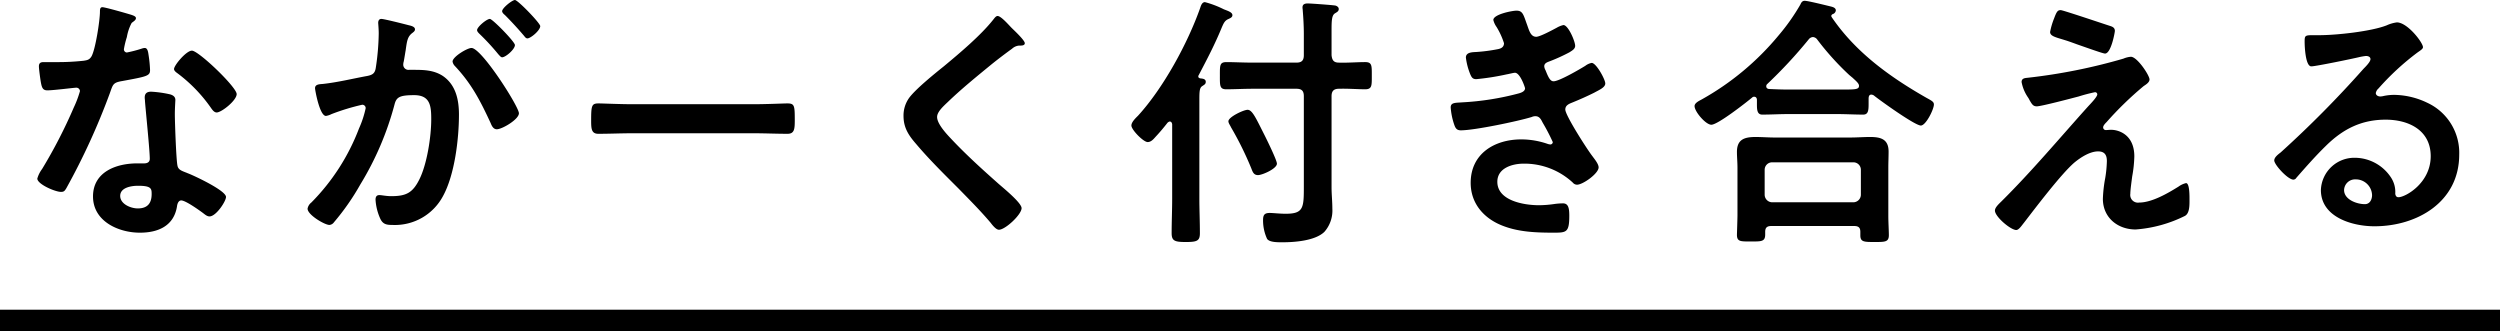 <svg xmlns="http://www.w3.org/2000/svg" width="469" height="62.1" viewBox="0 0 469 62.1"><g transform="translate(15298 5476.1)"><path d="M-209.1-7.25c2.5,0,2.55.55,2.55,1.55,0,1.75-.8,2.7-2.6,2.7-1.3,0-3.3-.8-3.3-2.35C-212.45-6.95-210.3-7.25-209.1-7.25Zm2.45-17.65c-.75,0-1.2.3-1.2,1.1,0,.25.05.45.05.7.15,1.95.9,9.2.9,10.8,0,.6-.45.85-1.05.85h-1.3c-3.95,0-8.3,1.6-8.3,6.2,0,4.65,4.75,6.8,8.8,6.8,3.4,0,6.35-1.25,6.95-4.9.05-.45.25-1.15.8-1.15.8,0,3.25,1.75,4,2.3.35.25.8.7,1.3.7,1.25,0,3.1-2.85,3.1-3.65,0-1.2-5.9-3.95-7.05-4.4-.15-.05-.35-.15-.5-.2-.75-.3-1.4-.5-1.55-1.25-.25-1.05-.5-8.25-.5-9.7,0-1.05.1-2.55.1-2.65,0-.6-.45-.9-1-1.05A20.934,20.934,0,0,0-206.65-24.9Zm7.65-7.7c-1.05,0-3.35,2.75-3.35,3.45,0,.35.45.65.65.8a28.333,28.333,0,0,1,6.25,6.45c.25.35.6.9,1.1.9.9,0,3.75-2.25,3.75-3.45C-190.6-25.75-197.75-32.6-199-32.6Zm-16.8-8.15c-.45,0-.45.5-.45.85,0,1.6-.85,7.15-1.6,8.4-.4.65-.85.7-1.5.8a44.4,44.4,0,0,1-5.15.25h-2.3c-.55,0-.9.15-.9.8,0,.5.25,2.3.35,2.9.2,1.15.4,1.6,1.25,1.6,1.15,0,5-.5,5.4-.5a.673.673,0,0,1,.7.65,19.547,19.547,0,0,1-1.15,3.05A93.361,93.361,0,0,1-227.1-10.4a5.531,5.531,0,0,0-.9,1.8c0,1.05,3.35,2.5,4.45,2.5.55,0,.7-.2,1-.7a127.227,127.227,0,0,0,8.15-17.8c.6-1.65.55-2,2.35-2.3,4.6-.85,5.2-.95,5.2-2.05a23.739,23.739,0,0,0-.25-2.65c-.1-.6-.15-1.5-.75-1.5a1.776,1.776,0,0,0-.5.1,24.2,24.2,0,0,1-2.85.75.582.582,0,0,1-.55-.65,16.207,16.207,0,0,1,.55-2.25,8.722,8.722,0,0,1,.9-2.65c.45-.35.8-.55.8-.9s-.55-.5-.8-.6C-211.1-39.55-215.25-40.75-215.8-40.75Zm52.35,2.2c-.45,0-.6.35-.6.75,0,.1.1,1.15.1,1.95a46.131,46.131,0,0,1-.55,6.45c-.15,1.05-.6,1.35-1.6,1.55-2.75.5-5.55,1.2-8.35,1.5-.6.05-1.45.05-1.45.8,0,.3.85,5.2,2.05,5.2a3.71,3.71,0,0,0,1.05-.35,41.374,41.374,0,0,1,5.75-1.75.628.628,0,0,1,.65.65,18.69,18.69,0,0,1-1.25,3.8A39.767,39.767,0,0,1-176.6-4.1a1.87,1.87,0,0,0-.7,1.15c0,1.15,3.2,3.05,4.1,3.05a1.167,1.167,0,0,0,.85-.5,44.941,44.941,0,0,0,4.95-7.1A56.475,56.475,0,0,0-161-22.45c.35-1.4.9-1.8,3.7-1.8,3.05,0,3.2,2.1,3.2,4.55,0,3.25-.8,8.45-2.25,11.3-1.25,2.5-2.5,3.1-5.25,3.1-1,0-1.75-.2-2.25-.2-.55,0-.7.4-.7.85a10.047,10.047,0,0,0,.9,3.6c.5,1.05,1.2,1.15,2.3,1.15a10.218,10.218,0,0,0,9.45-5.4c2.2-4,3-10.75,3-15.3,0-2.8-.6-5.65-3.1-7.3-1.75-1.1-3.65-1.1-5.65-1.1h-.6a.972.972,0,0,1-1.1-1,2.51,2.51,0,0,1,.1-.6c.15-.8.25-1.5.35-2.05.25-1.8.35-2.6,1.3-3.3.25-.2.45-.35.45-.65,0-.55-.9-.7-1.3-.8C-159.2-37.6-162.95-38.55-163.45-38.55Zm20.35,0c-.6,0-2.4,1.5-2.4,2.1,0,.25.25.5.45.7a43.17,43.17,0,0,1,3.55,3.85c.2.2.45.55.7.55.65,0,2.4-1.5,2.4-2.3C-138.4-34.25-142.6-38.55-143.1-38.55Zm4.7-3.55c-.5,0-2.4,1.5-2.4,2.1,0,.25.3.55.5.7,1.25,1.25,2.4,2.5,3.55,3.85.25.3.4.55.7.55.6,0,2.4-1.5,2.4-2.3C-133.65-37.75-137.85-42.1-138.4-42.1Zm-8.15,9c-.8,0-3.55,1.65-3.55,2.55a1.576,1.576,0,0,0,.45.85c3.15,3.35,4.8,6.6,6.7,10.7.2.5.5,1.15,1.15,1.15,1,0,4.15-1.85,4.15-3C-137.65-22.1-144.65-33.1-146.55-33.1Zm30.05,10.55c-2.1,0-5.55-.15-6.2-.15-1.3,0-1.4.4-1.4,3.2,0,1.55.05,2.5,1.35,2.5,2.1,0,4.2-.1,6.25-.1h23c2.05,0,4.15.1,6.25.1,1.3,0,1.35-.95,1.35-2.55,0-2.75-.05-3.15-1.4-3.15-.65,0-3.9.15-6.2.15Zm71.3-14.3c-.55-.55-2-2.25-2.65-2.25-.3,0-.55.35-.75.6-2.35,3-6.4,6.4-9.35,8.85-1.75,1.4-5.2,4.2-6.45,5.85a5.677,5.677,0,0,0-1.1,3.45c0,2.25,1,3.7,2.4,5.3,2.45,2.9,5.2,5.6,7.9,8.3,2.05,2.1,4.15,4.2,6.05,6.45.3.4,1,1.3,1.55,1.3,1.2,0,4.25-2.85,4.25-4.05,0-1-3.45-3.8-4.3-4.55-3.1-2.75-6.2-5.55-9.05-8.6-.85-.9-2.5-2.7-2.5-3.95,0-.95,1.1-1.95,2.05-2.85,2.6-2.5,5.45-4.8,8.25-7.1q1.875-1.5,3.75-2.85a2.234,2.234,0,0,1,1.35-.6c.35,0,1.05.05,1.05-.45C-42.75-34.55-44.75-36.4-45.2-36.85ZM4.55-11.4c0-.65-1.9-4.5-2.3-5.3-1.6-3.15-2.3-4.8-3.2-4.8-.75,0-3.6,1.35-3.6,2.15,0,.35.35.8.5,1.15a61.155,61.155,0,0,1,3.8,7.7C0-9.85.2-9.25,1-9.25S4.55-10.45,4.55-11.4ZM14.8-24.05c0-1,.45-1.4,1.4-1.4,1.7-.05,3.5.1,4.9.1,1.3,0,1.25-.7,1.25-2.55,0-1.9.05-2.55-1.25-2.55-1.5,0-3.2.15-4.9.1-.95,0-1.3-.4-1.4-1.4v-4.7c0-1.8.05-2.8.65-3.15.3-.2.7-.35.7-.8,0-.35-.3-.55-.6-.65-.5-.1-4.6-.4-5.2-.4-.5,0-1,.1-1,.75,0,.2.05.4.05.6.1,1.25.2,2.85.2,4.35v4c0,1-.4,1.4-1.4,1.4H.1c-1.75,0-3.6-.1-5-.1-1.3,0-1.25.6-1.25,2.55,0,1.85-.05,2.55,1.2,2.55,1.45,0,3.3-.1,5.05-.1H8.2c1,0,1.4.4,1.4,1.4V-7.3C9.6-3.15,9.6-2,6.2-2c-1.1,0-2.4-.15-3-.15-1,0-1.25.4-1.25,1.35A8.3,8.3,0,0,0,2.7,2.7c.45.7,2.15.65,2.95.65,2.3,0,6.1-.3,7.8-1.95a6.025,6.025,0,0,0,1.5-4.35c0-1.35-.15-2.7-.15-4.05ZM-15.1-4.85c0,2.15-.1,4.3-.1,6.5,0,1.45.6,1.65,2.65,1.65,2.1,0,2.65-.2,2.65-1.65,0-2.2-.1-4.35-.1-6.5v-18.6c0-1.55.05-2.2.55-2.5.35-.25.65-.35.65-.8,0-.6-.7-.6-1.05-.65-.2-.05-.35-.15-.35-.35,0-.1,0-.15.05-.2,1.7-3.25,3-5.7,4.4-9.1.3-.65.5-1.2,1.25-1.5.3-.15.7-.3.7-.7,0-.55-.85-.8-1.6-1.1A18.341,18.341,0,0,0-8.95-41.7c-.55,0-.75.65-.9,1.1-2.35,6.65-6.9,15-11.65,20.2-.45.45-1.25,1.2-1.25,1.85,0,.8,2.25,3.1,3.05,3.1.65,0,1.1-.55,1.5-1,.8-.85,1.55-1.75,2.25-2.65.15-.1.25-.2.4-.2.3,0,.4.25.45.5ZM49.5-40.1c-.85,0-4.35.7-4.35,1.75a3.79,3.79,0,0,0,.6,1.3A13.81,13.81,0,0,1,47.15-34c0,.8-.65,1.05-1.3,1.15a31.108,31.108,0,0,1-3.85.5c-.7.05-2,0-2,1.05a12.125,12.125,0,0,0,.85,3.2c.25.55.45.85,1.1.85a46.455,46.455,0,0,0,5.7-.9c.35-.05,1.3-.3,1.55-.3,1,0,1.9,2.8,1.9,2.9,0,.55-.6.8-1.1.95a51.4,51.4,0,0,1-10.65,1.7c-1.3.1-2.2,0-2.2.95a12.681,12.681,0,0,0,.6,3.05c.25.75.45,1.25,1.3,1.25,2.55,0,10.7-1.7,13.3-2.5a1.6,1.6,0,0,1,.7-.15c.75,0,1.05.6,1.35,1.2a37.327,37.327,0,0,1,1.9,3.65.448.448,0,0,1-.45.45,1.776,1.776,0,0,1-.5-.1,15.147,15.147,0,0,0-4.95-.85c-5.05,0-9.5,2.7-9.5,8.15,0,3.9,2.5,6.7,6,8.05,3.05,1.2,6.4,1.3,9.65,1.3,2.35,0,2.85-.1,2.85-3.2,0-1.45-.2-2.3-1.2-2.3a13.209,13.209,0,0,0-1.45.1,20.909,20.909,0,0,1-3.05.25c-2.7,0-7.8-.8-7.8-4.4,0-2.6,2.85-3.4,4.95-3.4a13.353,13.353,0,0,1,9.2,3.55,1.044,1.044,0,0,0,.8.4c1.1,0,4.05-2.1,4.05-3.25,0-.65-.8-1.6-1.2-2.15-.9-1.15-5.05-7.6-5.05-8.7,0-.85.8-1.1,1.4-1.35,1.35-.55,2.7-1.15,4-1.8,1-.55,2.1-1,2.1-1.75s-1.7-3.85-2.55-3.85a2.9,2.9,0,0,0-1.2.55c-1.05.65-4.9,2.9-5.95,2.9-.6,0-.95-.65-1.5-2.05a1.9,1.9,0,0,1-.25-.75c0-.65.65-.8,1.15-1a33.284,33.284,0,0,0,3.6-1.65c.45-.3,1.05-.6,1.05-1.2,0-.85-1.3-3.9-2.2-3.9a4.36,4.36,0,0,0-1.25.5c-.75.4-3.15,1.7-3.85,1.7-1,0-1.3-1.05-1.7-2.2C50.8-39.3,50.7-40.1,49.5-40.1ZM97.45-4.15a1.431,1.431,0,0,1-1.4-1.4v-4.7a1.4,1.4,0,0,1,1.4-1.4H112.7a1.4,1.4,0,0,1,1.4,1.4v4.7a1.431,1.431,0,0,1-1.4,1.4ZM112.85.3c.9,0,1.15.4,1.15,1.1v.65c0,1.25.7,1.25,2.7,1.25,1.95,0,2.65,0,2.65-1.3,0-.8-.1-2.4-.1-3.6v-9.05c0-1,.05-2,.05-3,0-2.3-1.4-2.75-3.45-2.75-1.25,0-2.5.1-3.75.1H98.05c-1.25,0-2.5-.1-3.7-.1-2.1,0-3.5.45-3.5,2.8,0,.95.1,1.95.1,2.95V-1.7c0,.6-.1,3.45-.1,3.65,0,1.3.7,1.25,2.6,1.25,1.95,0,2.7.05,2.7-1.3V1.4c0-.8.35-1.1,1.15-1.1Zm-6.95-35a51.56,51.56,0,0,0,6.05,6.7c.2.15.35.3.55.45.7.65,1.25,1.1,1.25,1.55,0,.75-.8.7-4.05.7h-9.25c-1.2,0-2.35-.05-3.5-.1-.3,0-.6-.15-.6-.5a.543.543,0,0,1,.2-.45,87.556,87.556,0,0,0,7.75-8.35,1.1,1.1,0,0,1,.8-.45A1.079,1.079,0,0,1,105.9-34.7ZM94.6-22.8c0,1.1-.05,2.2,1,2.2,1.6,0,3.2-.1,4.85-.1h9.25c1.6,0,3.25.1,4.85.1.95,0,1-.85,1-2v-.95c0-.35.05-.8.5-.8a.923.923,0,0,1,.6.25c1.2.95,7.6,5.55,8.7,5.55.95,0,2.45-3.05,2.45-3.95,0-.5-.4-.7-1.4-1.25-6.85-3.9-13.3-8.55-17.75-15.1-.05-.1-.1-.15-.1-.25,0-.15.1-.25.25-.35a.8.8,0,0,0,.6-.7c0-.5-.6-.65-1-.75-.85-.2-4.2-1.05-4.85-1.05-.45,0-.65.35-.8.7A38.416,38.416,0,0,1,98.7-35.5,50.937,50.937,0,0,1,84.25-23.45c-.45.25-1.35.65-1.35,1.25,0,1.05,2.1,3.5,3.15,3.5,1.2,0,6.45-4.1,7.65-5.1a.492.492,0,0,1,.4-.15c.35,0,.5.3.5.6Zm70.8,10.05c0-4.15-3-5-4.35-5-.35,0-.65.05-1,.05a.5.5,0,0,1-.5-.5c0-.35.4-.75.65-1a63.179,63.179,0,0,1,6.95-6.75c.45-.3,1.1-.7,1.1-1.25,0-.75-2.3-4.25-3.5-4.25a4.433,4.433,0,0,0-1.4.35,105.849,105.849,0,0,1-18.05,3.6c-.55.05-1.05.15-1.05.8a7.561,7.561,0,0,0,1.15,2.8,3.729,3.729,0,0,1,.35.6c.45.75.65,1.15,1.35,1.15.85,0,6.7-1.55,7.85-1.85a30.926,30.926,0,0,1,3.05-.8.408.408,0,0,1,.45.4c0,.5-1.35,1.85-1.8,2.35-5.35,5.95-10.5,12.1-16.2,17.75-.4.4-1.2,1.1-1.2,1.7,0,1.15,2.95,3.65,4,3.65.5,0,1.1-.95,1.4-1.3,2.2-2.85,7-9.2,9.5-11.35,1.15-.95,2.9-2.1,4.45-2.1,1.2,0,1.65.65,1.65,1.8a22.377,22.377,0,0,1-.3,3.15,25.816,25.816,0,0,0-.45,3.95c0,3.5,2.75,5.75,6.15,5.75A24.788,24.788,0,0,0,174.9-1.6c.9-.5.85-2.1.85-3,0-.55.05-3.15-.65-3.15a3.959,3.959,0,0,0-1.4.65c-2,1.25-5,3-7.4,3a1.439,1.439,0,0,1-1.65-1.65c0-.75.25-2.45.35-3.25A23.876,23.876,0,0,0,165.4-12.75ZM151.6-40.2c-.55,0-.75.2-1.25,1.55a13.269,13.269,0,0,0-.75,2.55c0,.8,1.1,1,2.85,1.55.35.1,1.2.4,2.15.75,2.15.75,4.95,1.75,5.3,1.75,1.15,0,1.85-4,1.85-4.25,0-.6-.45-.8-.95-.95C159.7-37.6,152-40.2,151.6-40.2ZM210-5.5c0,.8-.4,1.7-1.35,1.7-1.5,0-3.9-.85-3.9-2.65a2.071,2.071,0,0,1,2.15-2A3.055,3.055,0,0,1,210-5.5Zm4.65-32.4a6.822,6.822,0,0,0-1.9.55c-2.9,1.15-9.45,1.85-12.65,1.85h-1.2c-1.5,0-1.55.1-1.55,1.25,0,.85.15,4.6,1.25,4.6.8,0,7.85-1.45,9.05-1.75a12,12,0,0,1,1.2-.2c.4,0,.85.15.85.6,0,.5-.9,1.4-1.3,1.8a200.354,200.354,0,0,1-15.55,15.7c-.45.35-1.2.9-1.2,1.5,0,.8,2.55,3.6,3.6,3.6a.678.678,0,0,0,.55-.35c1.8-2.05,3.6-4.1,5.55-6,3.2-3.15,6.65-4.9,11.2-4.9,4.35,0,8.45,2,8.45,6.85,0,5.05-4.75,7.7-6.05,7.7-.4,0-.55-.3-.6-.65a4.972,4.972,0,0,0-.9-3.2,8.156,8.156,0,0,0-6.65-3.55,6.278,6.278,0,0,0-6.4,6.05c0,5.1,5.9,6.8,10.05,6.8,8.05,0,15.9-4.6,15.9-13.45a10.334,10.334,0,0,0-5.95-9.7,14.664,14.664,0,0,0-6.15-1.5,9.5,9.5,0,0,0-2.05.2,2.926,2.926,0,0,1-.65.1c-.45,0-.85-.25-.85-.65a1.5,1.5,0,0,1,.5-.85,48.421,48.421,0,0,1,7.25-6.7c.55-.4,1.1-.7,1.1-1.05C219.55-34.1,216.65-37.9,214.65-37.9Z" transform="translate(-15063 -5434)"/><path d="M0,0H4V469H0Z" transform="translate(-14829 -5418) rotate(90)"/></g></svg>